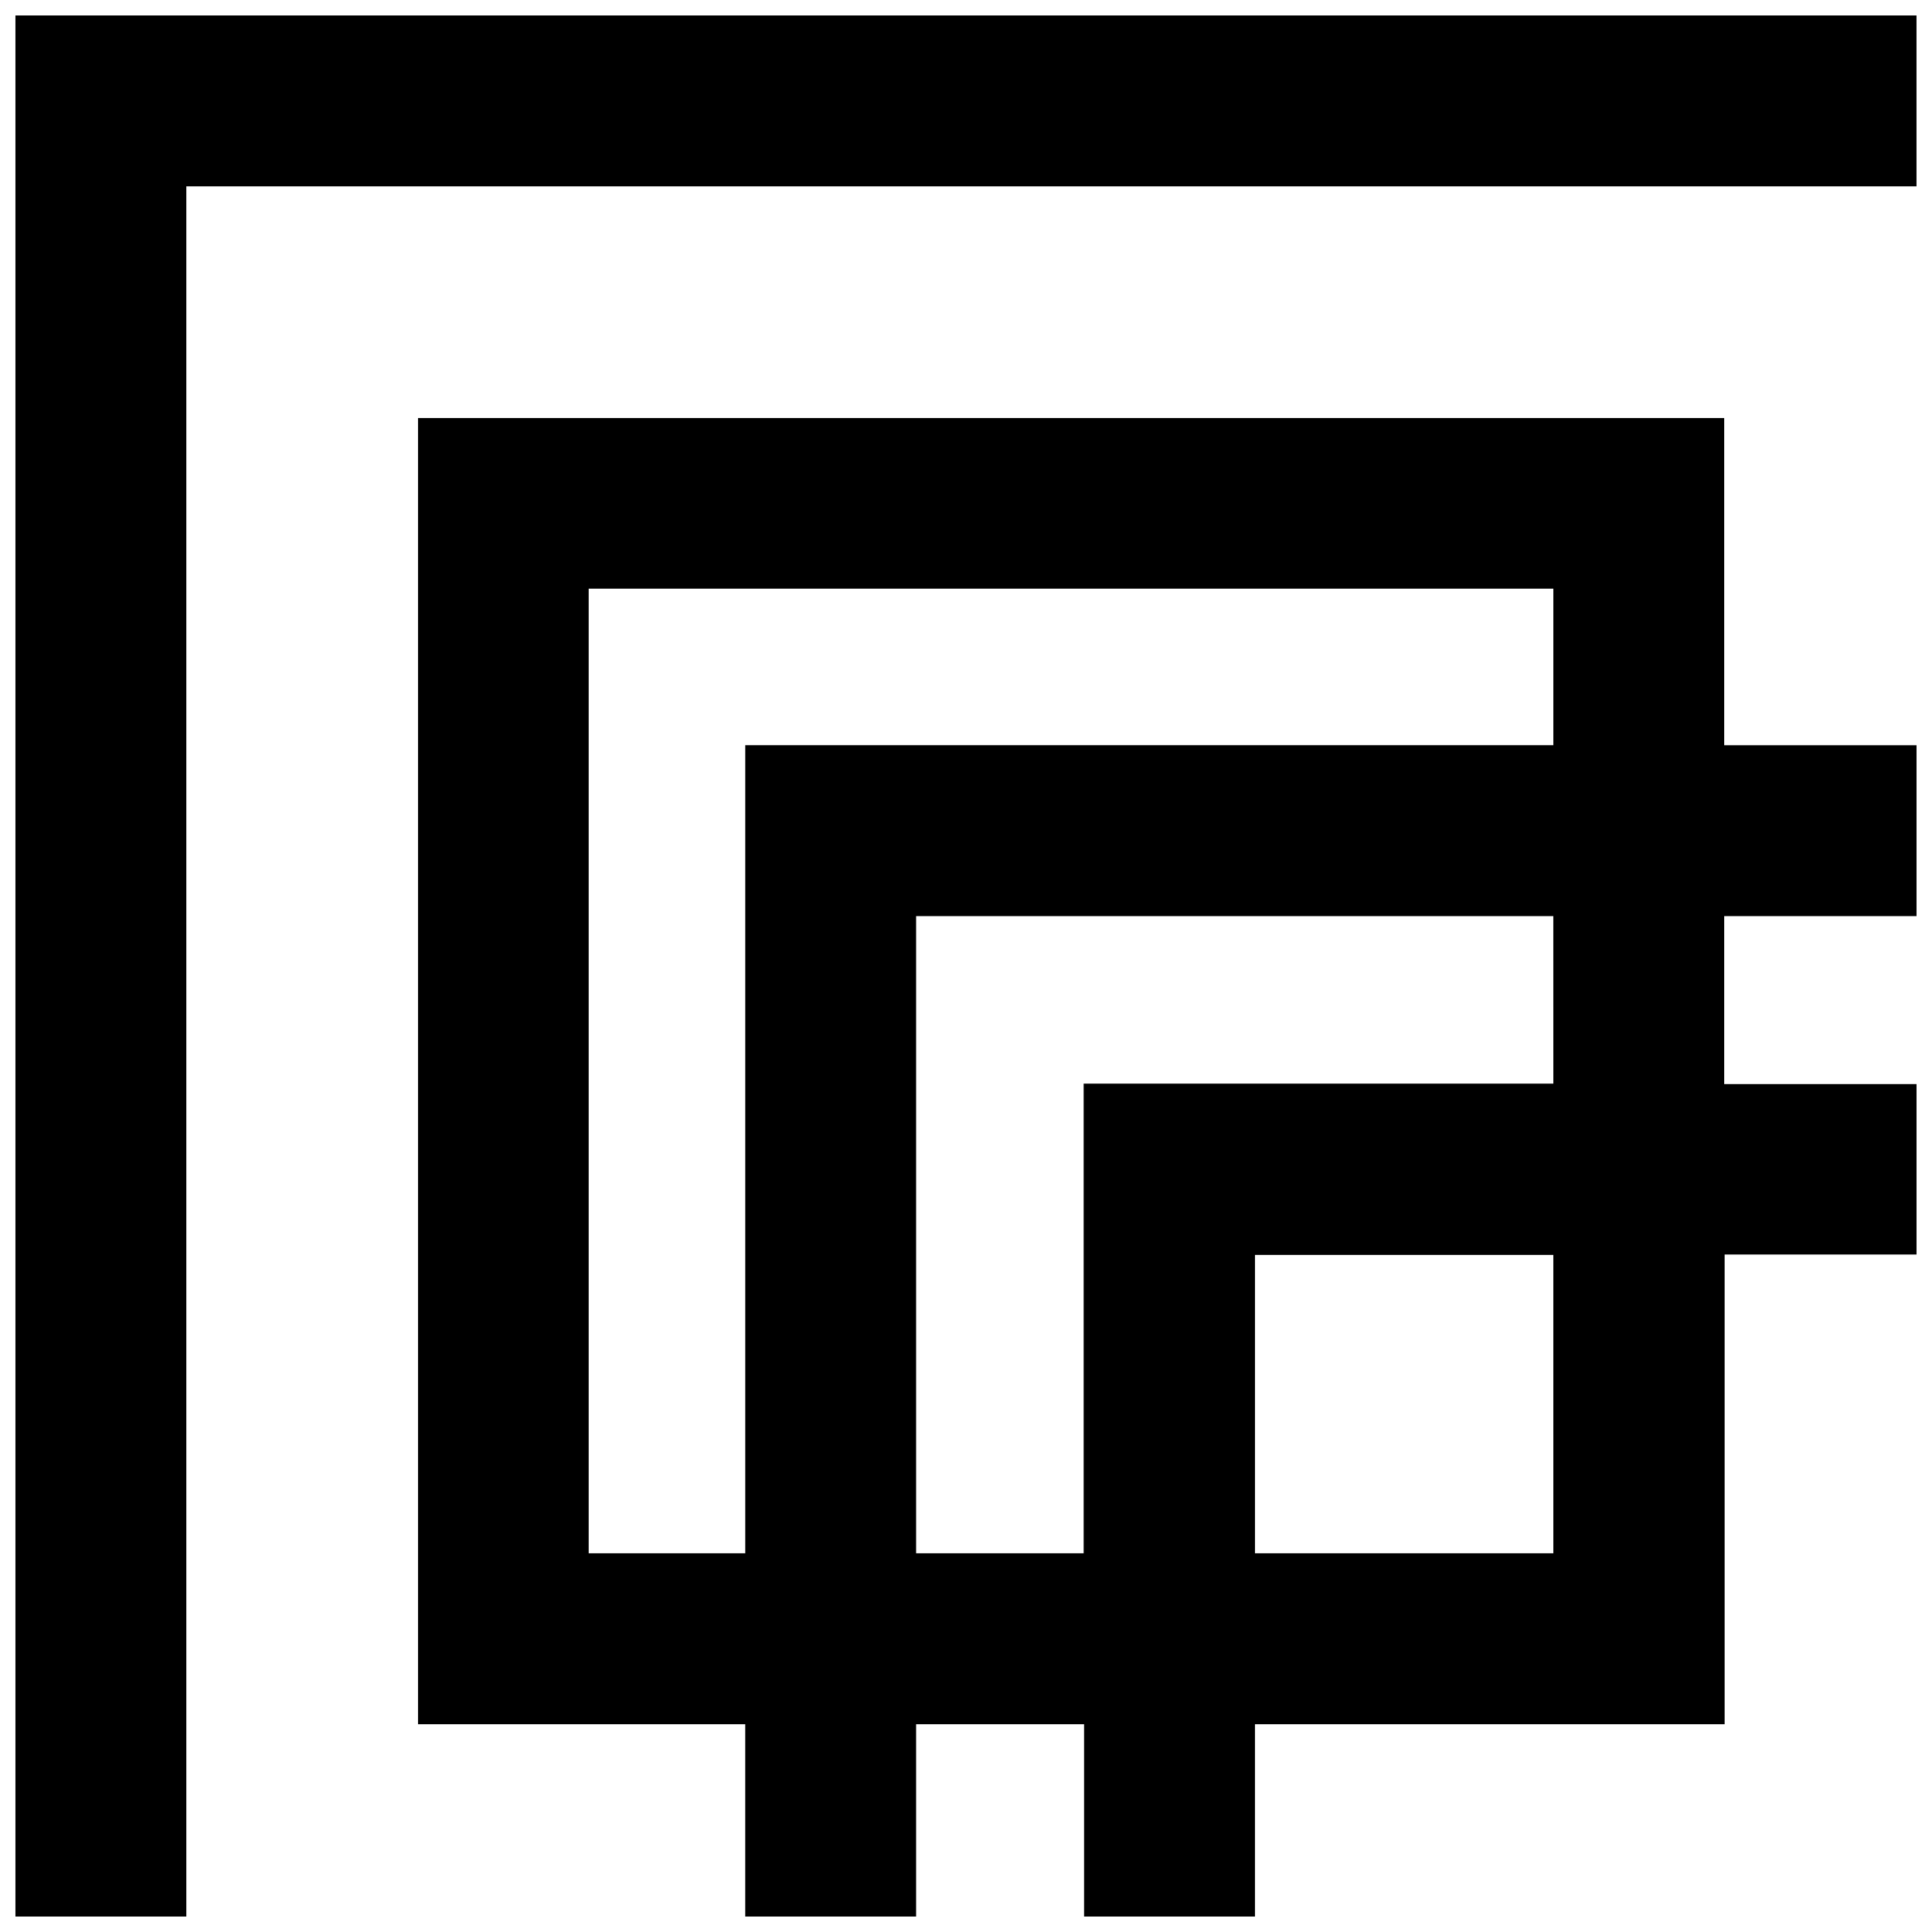 <?xml version="1.0" encoding="UTF-8"?>
<!-- Uploaded to: ICON Repo, www.svgrepo.com, Generator: ICON Repo Mixer Tools -->
<svg width="800px" height="800px" version="1.1" viewBox="144 144 512 512" xmlns="http://www.w3.org/2000/svg">
 <defs>
  <clipPath id="b">
   <path d="m148.09 148.09h503.81v503.81h-503.81z"/>
  </clipPath>
  <clipPath id="a">
   <path d="m254 254h397.9v397.9h-397.9z"/>
  </clipPath>
 </defs>
 <g>
  <g clip-path="url(#b)">
   <path d="m148.09 148.09v503.81h45.285v-458.52h458.52v-45.285z"/>
  </g>
  <g clip-path="url(#a)">
   <path d="m600.93 254.78h-346.15v346.15h86.715v50.973h45.285v-50.973h44.512v50.973h45.285v-50.973h124.47v-124.47h50.855v-45.168h-50.973v-44.512h50.973v-45.285h-50.973zm-300.92 300.86v-255.64h255.64v41.488h-214.15v214.15zm255.64 0h-79.07v-79.066h79.066zm0-124.47h-124.47v124.47h-44.398v-168.86h168.86z"/>
  </g>
 </g>
</svg>